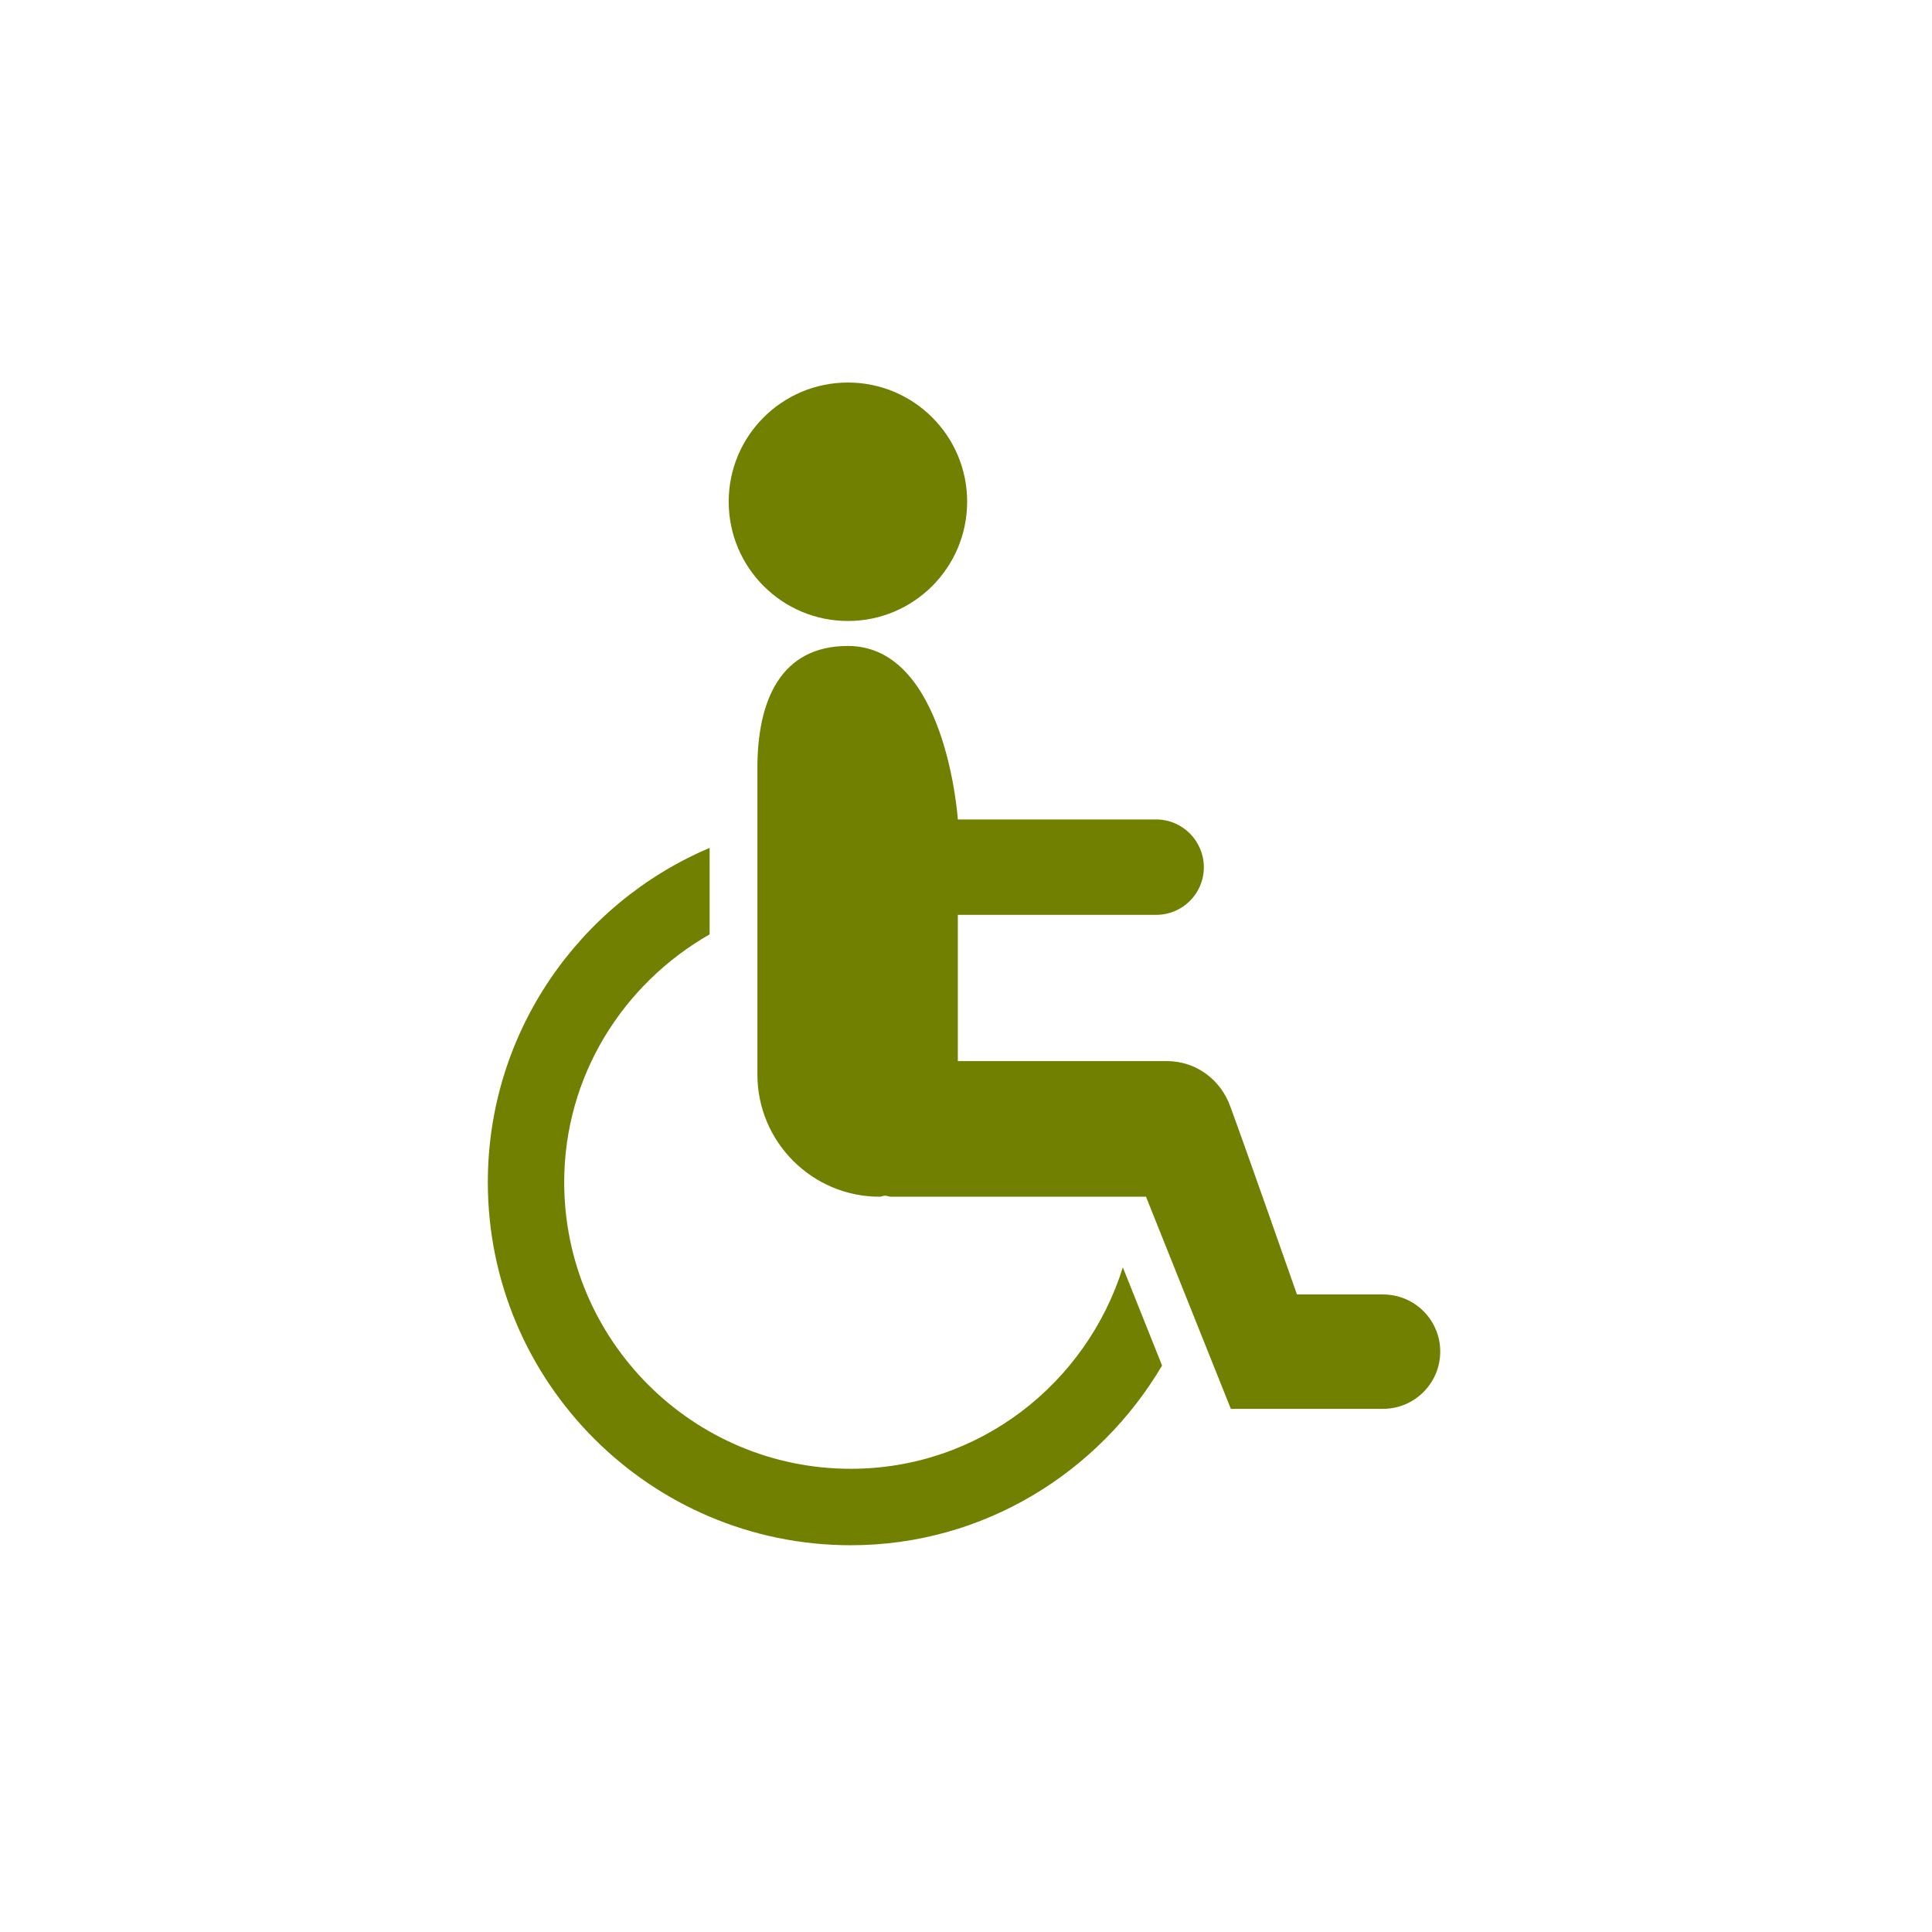 <?xml version="1.0" encoding="UTF-8"?>
<svg xmlns="http://www.w3.org/2000/svg" xmlns:xlink="http://www.w3.org/1999/xlink" width="567" zoomAndPan="magnify" viewBox="0 0 425.04 425.25" height="567" preserveAspectRatio="xMidYMid meet" version="1.2">
  <defs>
    <clipPath id="1bd4659323">
      <path d="M 160 84.199 L 213 84.199 L 213 137 L 160 137 Z M 160 84.199 "></path>
    </clipPath>
    <clipPath id="3294d79705">
      <path d="M 107.141 186 L 256 186 L 256 340.121 L 107.141 340.121 Z M 107.141 186 "></path>
    </clipPath>
  </defs>
  <g id="ff559a4ca7">
    <g clip-rule="nonzero" clip-path="url(#1bd4659323)">
      <path style=" stroke:none;fill-rule:nonzero;fill:#718000;fill-opacity:1;" d="M 212.773 110.426 C 212.773 124.922 201.027 136.684 186.531 136.684 C 172.035 136.684 160.289 124.922 160.289 110.426 C 160.289 95.93 172.035 84.199 186.531 84.199 C 201.023 84.199 212.773 95.93 212.773 110.426 Z M 212.773 110.426 "></path>
    </g>
    <g clip-rule="nonzero" clip-path="url(#3294d79705)">
      <path style=" stroke:none;fill-rule:nonzero;fill:#718000;fill-opacity:1;" d="M 187.16 323.293 C 152.371 323.293 124.082 295.004 124.082 260.227 C 124.082 236.785 137.078 216.527 156.09 205.664 L 156.09 186.633 C 127.43 198.766 107.27 227.188 107.27 260.227 C 107.27 304.266 143.094 340.121 187.16 340.121 C 216.402 340.121 241.777 324.094 255.676 300.566 L 247.043 278.957 C 239.016 304.562 215.387 323.293 187.16 323.293 Z M 187.16 323.293 "></path>
    </g>
    <path style=" stroke:none;fill-rule:nonzero;fill:#718000;fill-opacity:1;" d="M 304.328 284.922 L 285.367 284.922 C 285.367 284.922 273.887 252.18 270.672 243.484 C 268.605 237.738 263.223 233.555 256.758 233.555 L 210.723 233.555 L 210.723 201.363 L 254.391 201.363 C 260.172 201.363 264.871 196.699 264.871 190.902 C 264.871 185.105 260.172 180.371 254.391 180.371 L 210.723 180.371 C 210.723 180.371 208.207 142.18 186.531 142.18 C 171.684 142.18 166.602 154.227 166.602 169.074 L 166.602 236.484 C 166.602 251.348 178.664 263.41 193.492 263.41 C 193.945 263.41 194.309 263.176 194.742 263.176 C 195.16 263.195 195.539 263.41 195.992 263.41 L 252.141 263.41 L 270.816 310.098 L 304.324 310.098 C 311.254 310.098 316.902 304.449 316.902 297.5 C 316.906 290.535 311.258 284.922 304.328 284.922 Z M 304.328 284.922 "></path>
  </g>
</svg>
